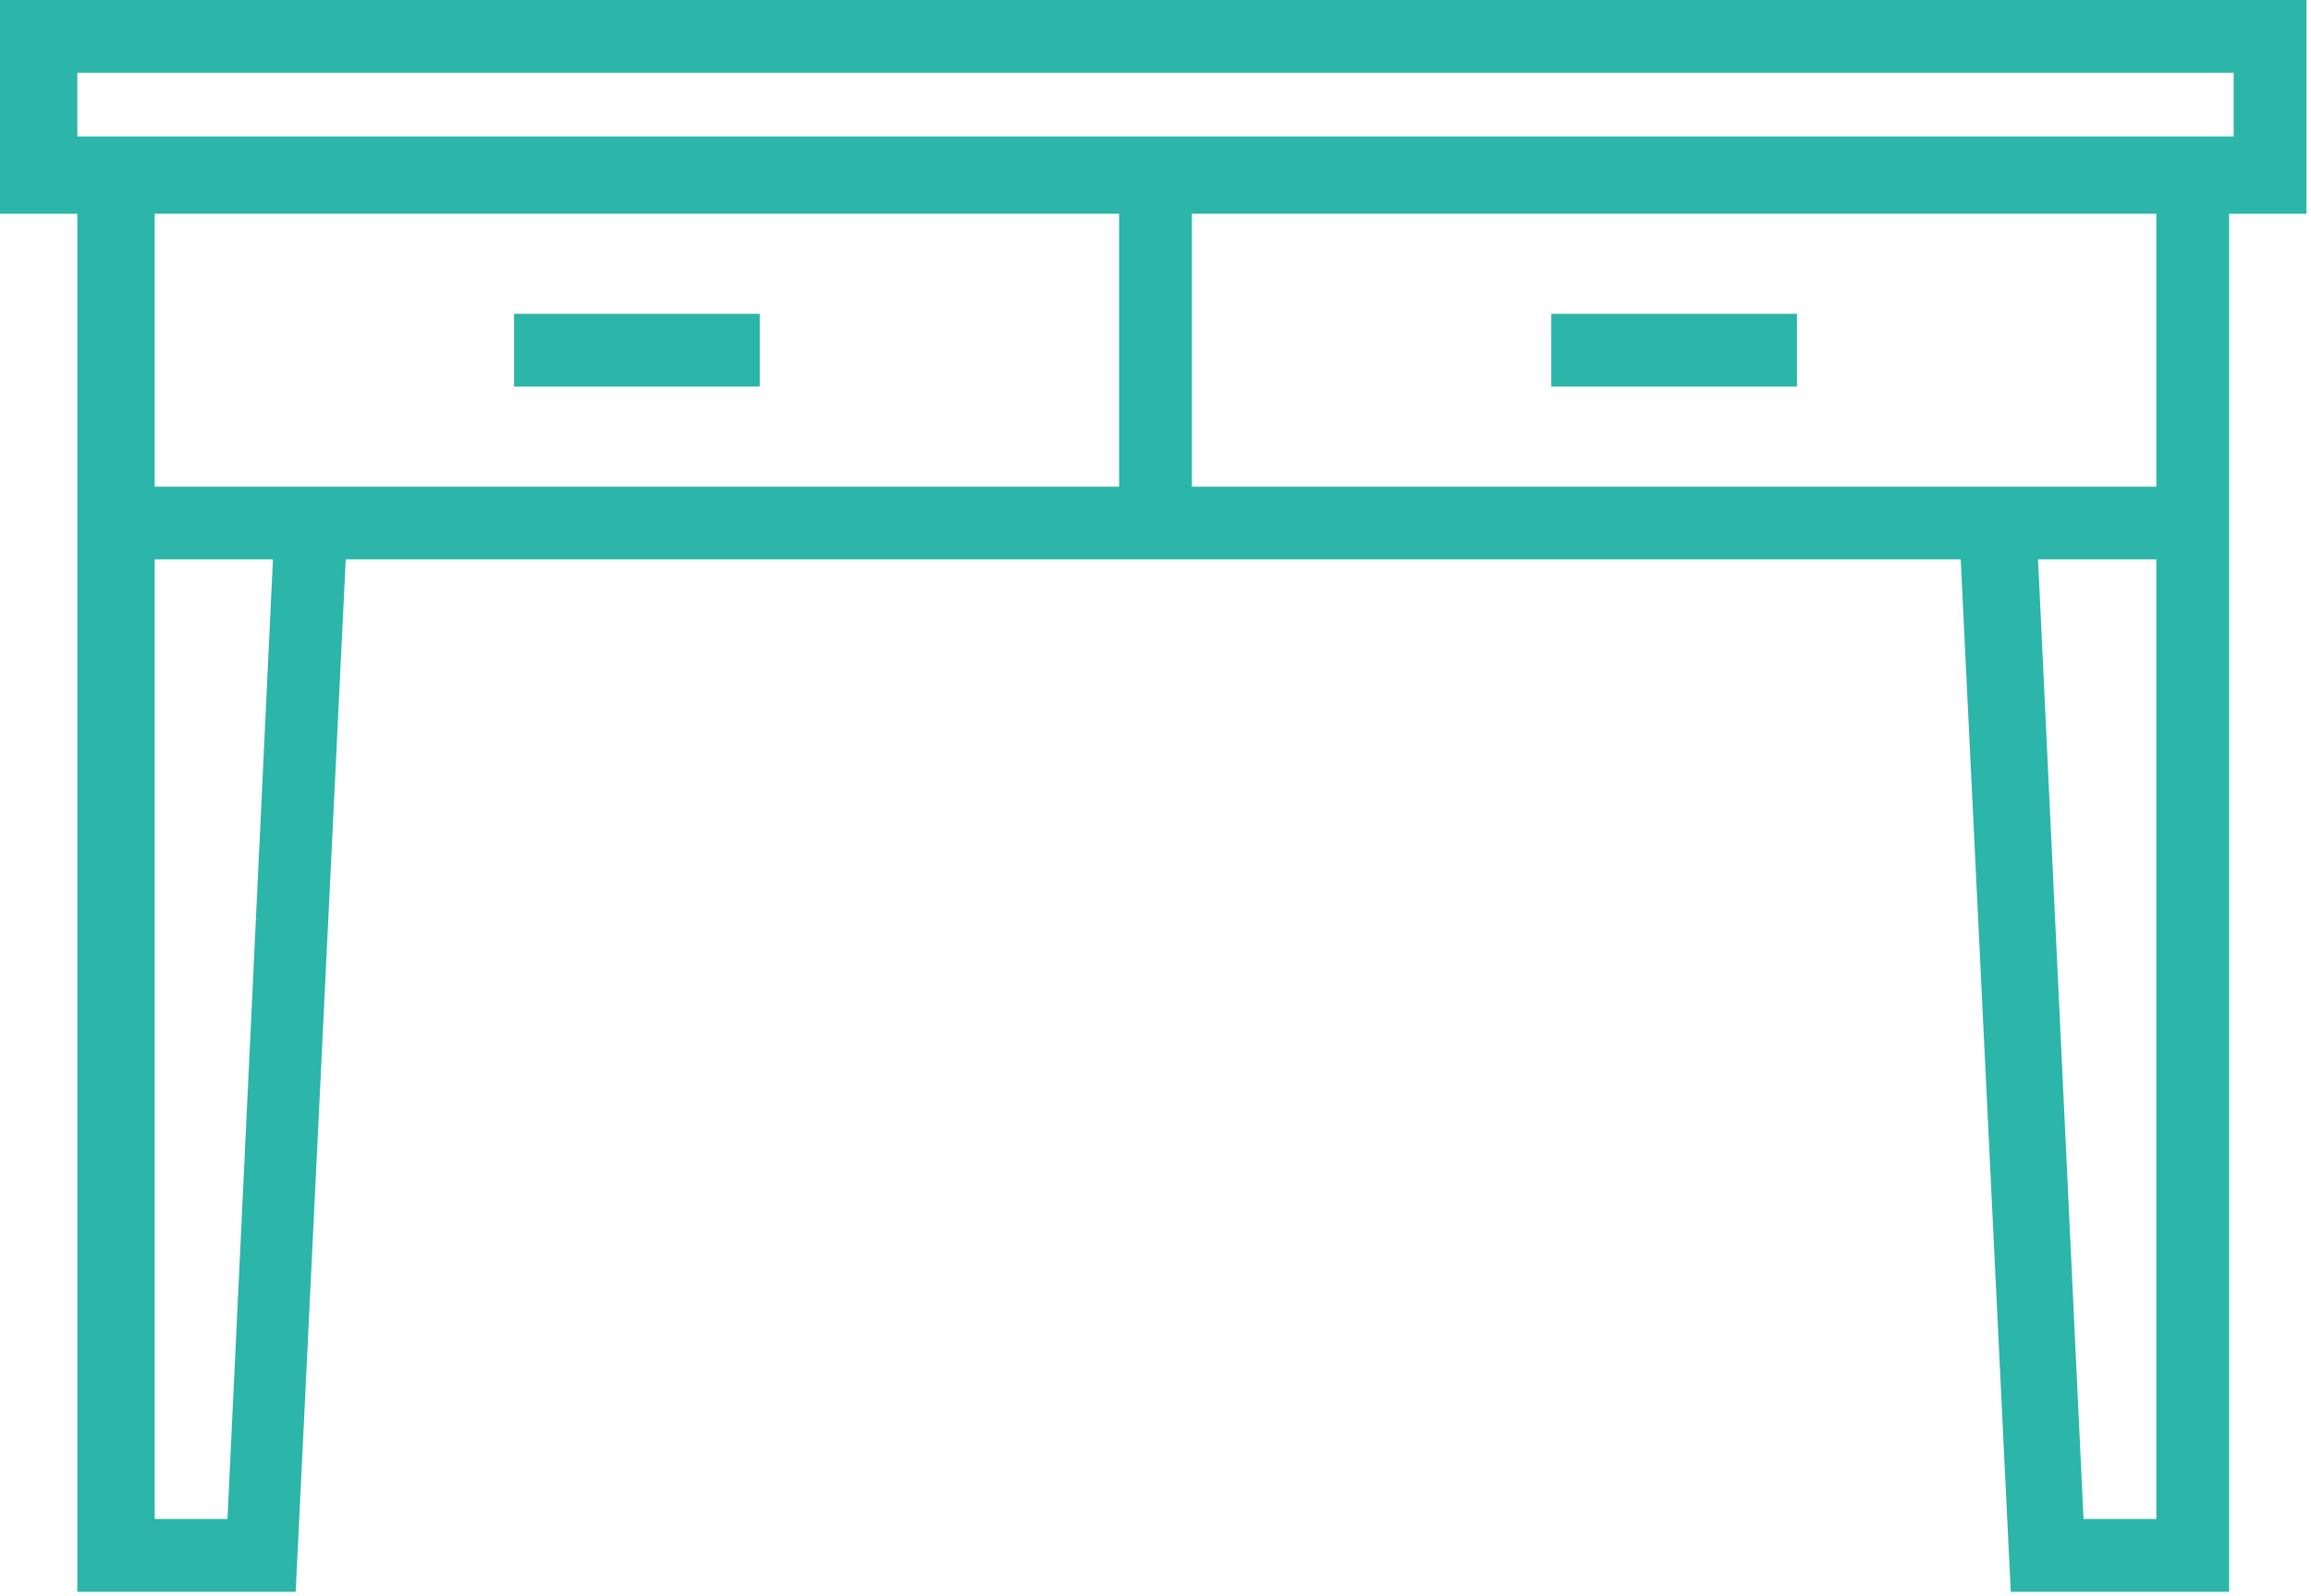 <?xml version="1.0" encoding="utf-8"?>
<!-- Generator: Adobe Illustrator 27.5.0, SVG Export Plug-In . SVG Version: 6.00 Build 0)  -->
<svg version="1.1" id="レイヤー_1" xmlns="http://www.w3.org/2000/svg" xmlns:xlink="http://www.w3.org/1999/xlink" x="0px"
	 y="0px" viewBox="0 0 50.8 35.1" style="enable-background:new 0 0 50.8 35.1;" xml:space="preserve">
<style type="text/css">
	.st0{fill:#2CB5A9;}
</style>
<g id="背景">
</g>
<g id="width:960">
</g>
<g id="design">
</g>
<g id="罫線">
</g>
<g id="レイヤー_1_00000105394380658989777320000008116957098925610429_">
</g>
<g id="編集モード">
</g>
<g id="_x32_">
</g>
<g id="レイヤー_8">
</g>
<g id="ヘッダー">
</g>
<g id="レイヤー_10">
</g>
<g id="レイヤー_11">
</g>
<g id="レイヤー_13">
</g>
<g id="レイヤー_12">
</g>
<g>
	<path class="st0" d="M50.7,0H0v4.7h1.7v6v1.6v22.7h4.8l1.1-22.7h18.6h16.9l1.1,22.7H49V12.3v-1.6v-6h1.7V0z M5,33.4H3.4V12.3H6
		L5,33.4z M7.7,10.7H3.4v-6h21.2v6H7.7z M47.4,33.4h-1.6l-1-21.1h2.6V33.4z M47.4,10.7h-4.3H26.2v-6h21.2V10.7z M49.1,3H49H26.2H1.8
		H1.7V1.6h47.4V3z"/>
	<rect x="11.3" y="6.9" class="st0" width="5.4" height="1.6"/>
	<rect x="34.1" y="6.9" class="st0" width="5.4" height="1.6"/>
</g>
</svg>

